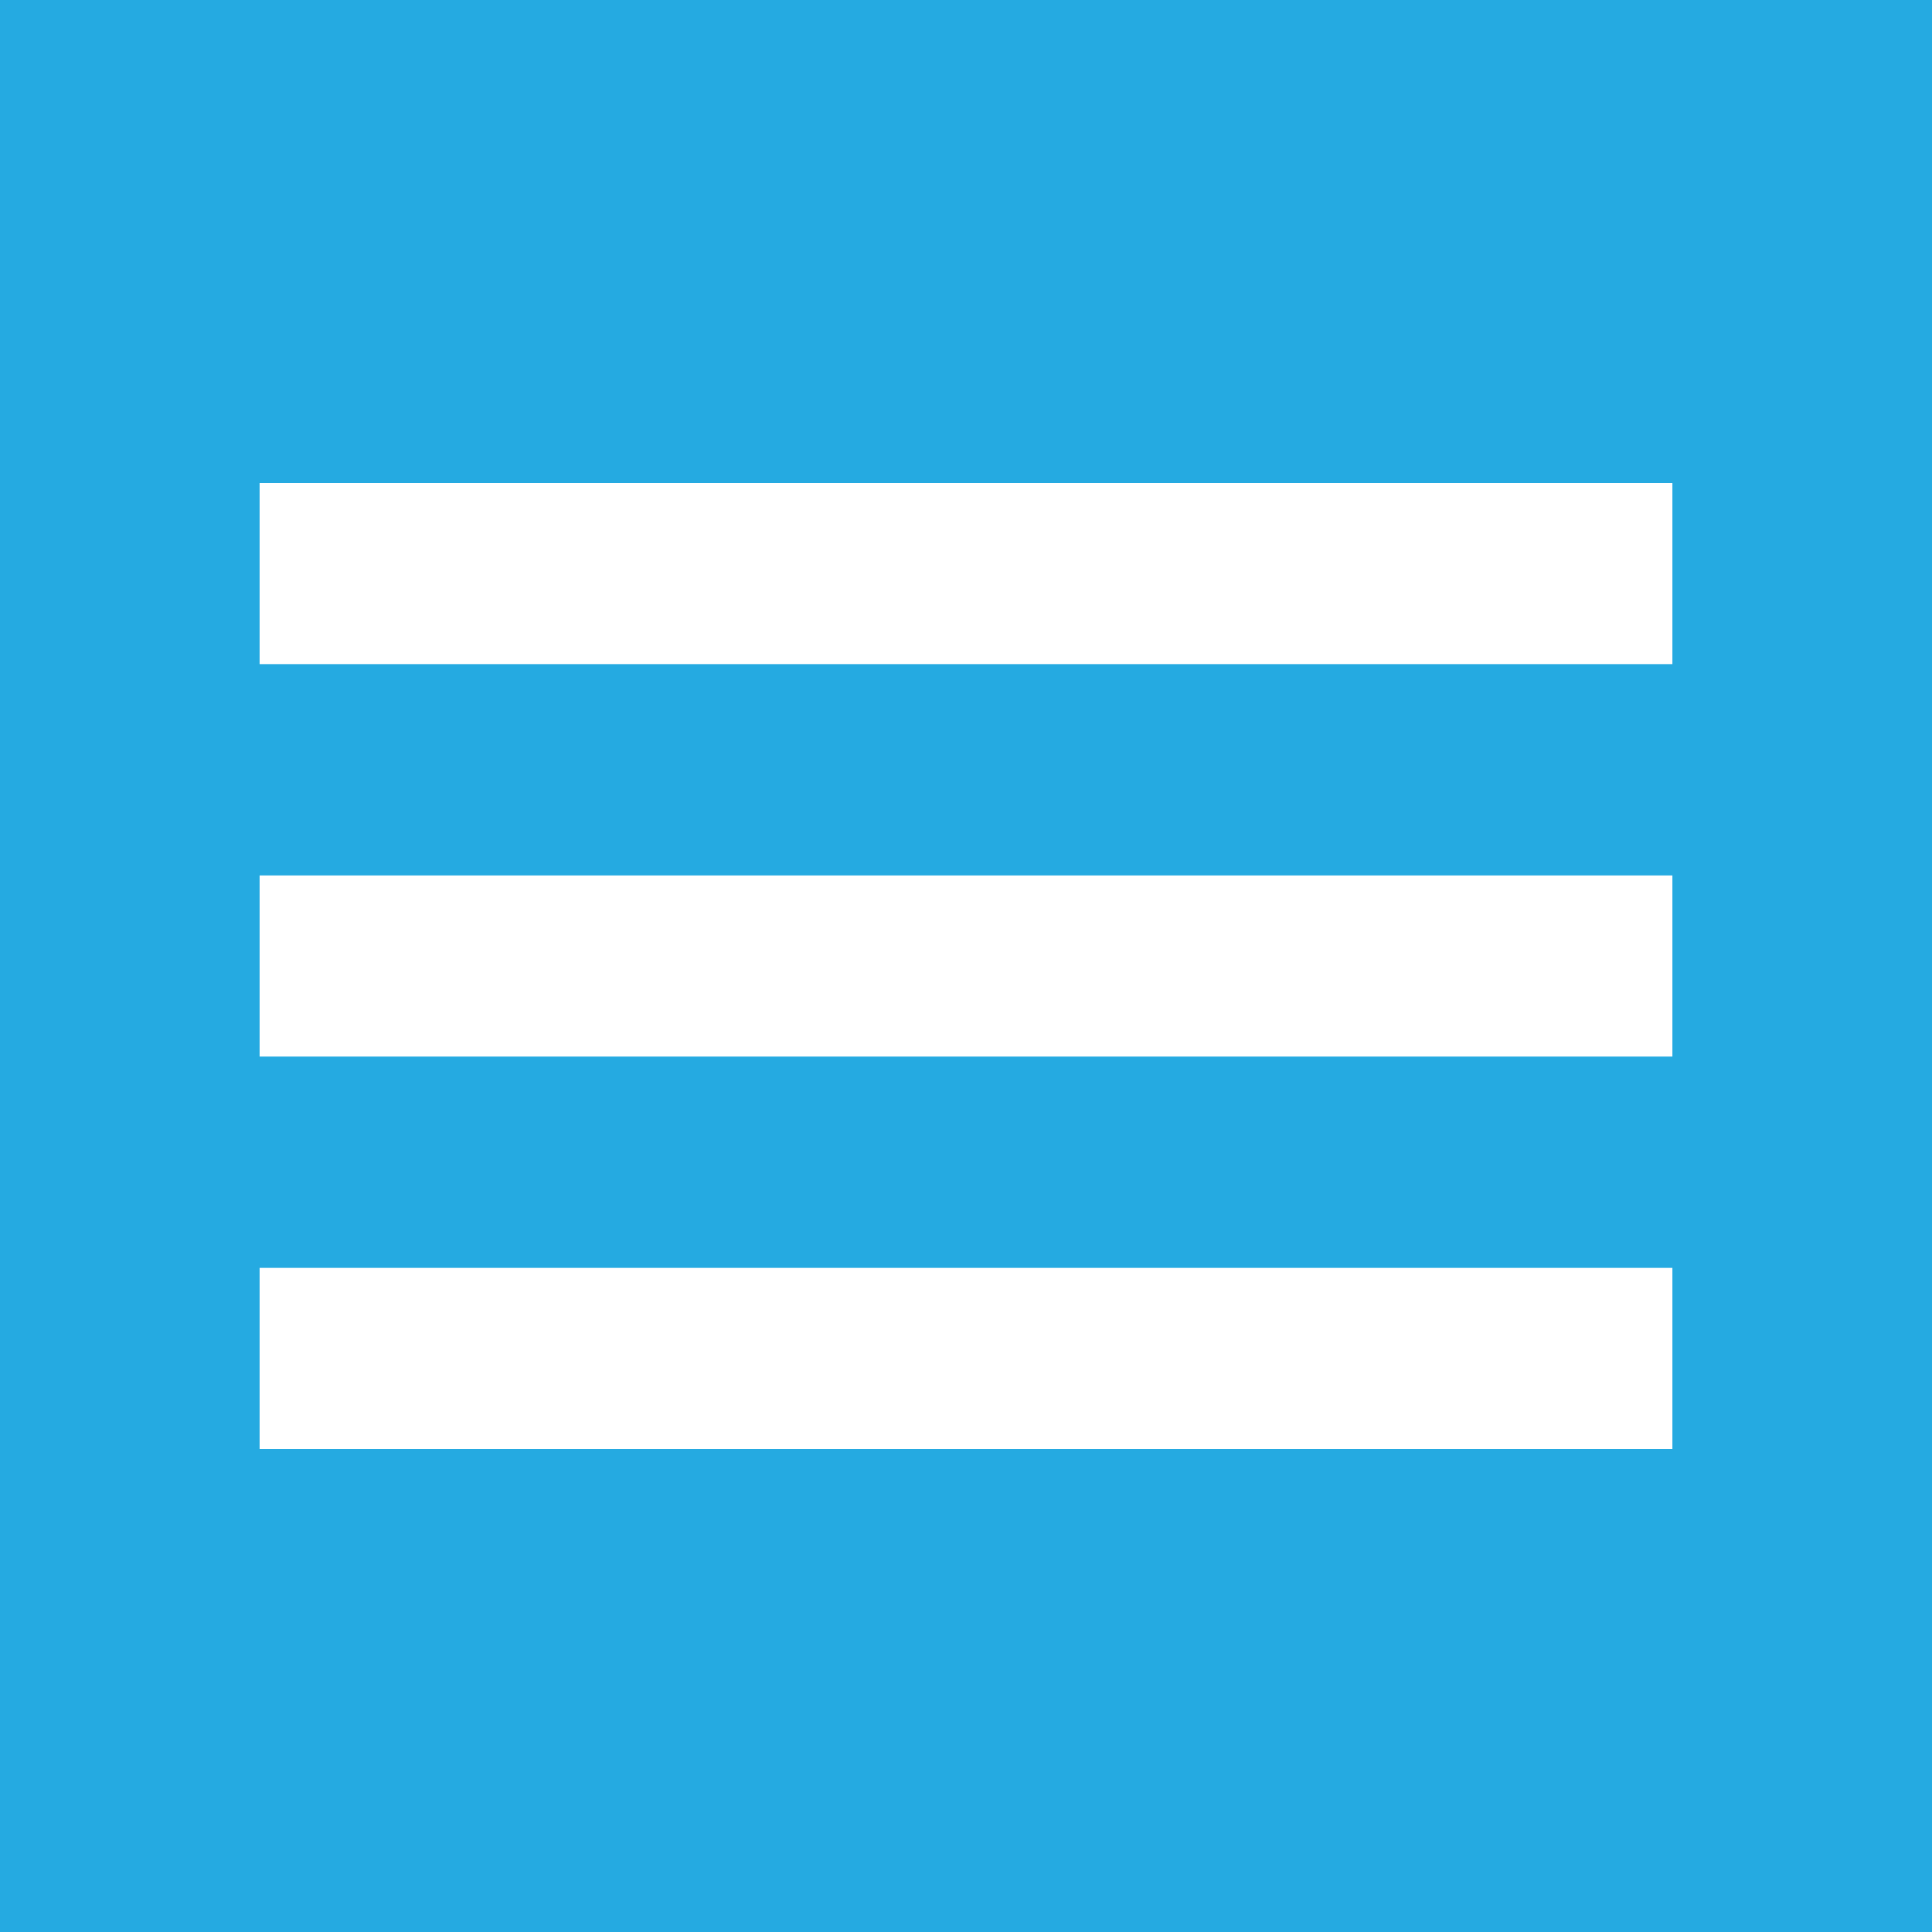 <?xml version="1.0" encoding="utf-8"?>
<!-- Generator: Adobe Illustrator 21.0.0, SVG Export Plug-In . SVG Version: 6.00 Build 0)  -->
<svg version="1.1" id="Layer_1" xmlns="http://www.w3.org/2000/svg" xmlns:xlink="http://www.w3.org/1999/xlink" x="0px" y="0px"
	 width="32px" height="32px" viewBox="0 0 32 32" style="enable-background:new 0 0 32 32;" xml:space="preserve">
<style type="text/css">
	.st0{fill:#25AAE1;}
	.st1{fill:#FFFFFF;}
</style>
<rect y="0" class="st0" width="32" height="32"/>
<rect x="4.3" y="8" class="st1" width="23.4" height="3"/>
<rect x="4.3" y="14.5" class="st1" width="23.4" height="3"/>
<rect x="4.3" y="21" class="st1" width="23.4" height="3"/>
</svg>
